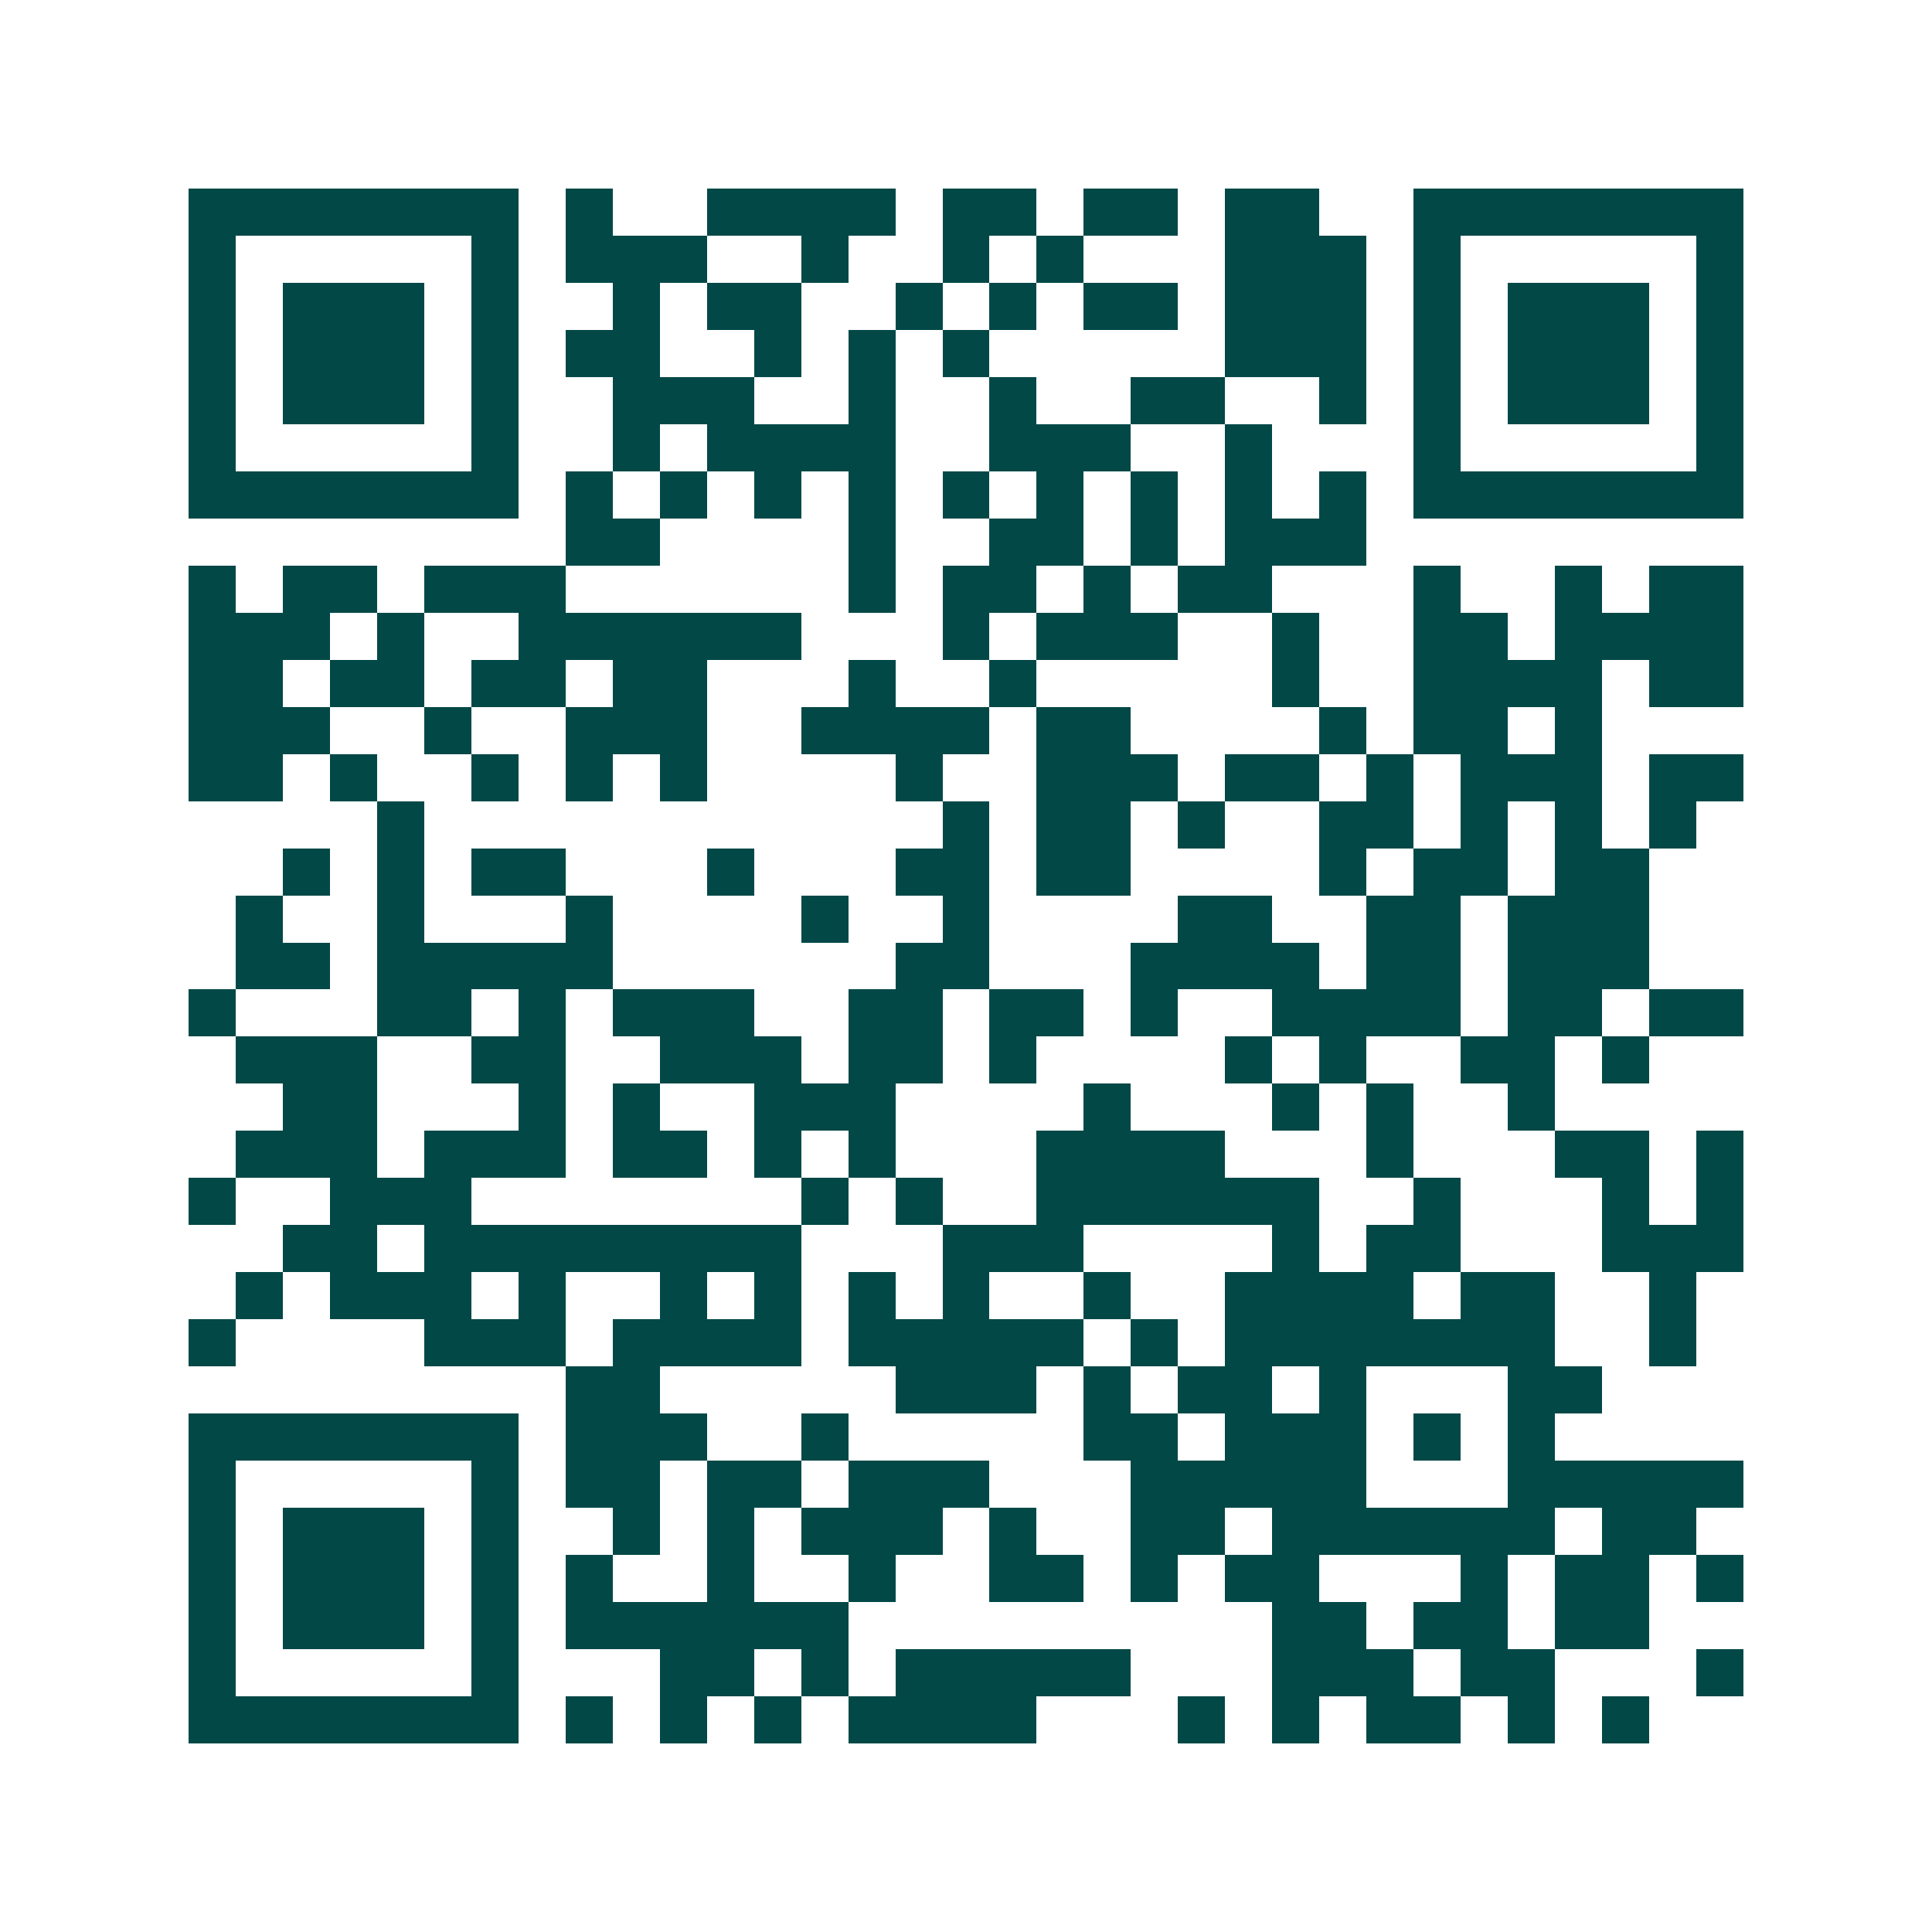 <svg xmlns="http://www.w3.org/2000/svg" width="200" height="200" viewBox="0 0 41 41" shape-rendering="crispEdges"><path fill="#ffffff" d="M0 0h41v41H0z"/><path stroke="#014847" d="M4 4.5h7m1 0h1m2 0h4m1 0h2m1 0h2m1 0h2m2 0h7M4 5.5h1m5 0h1m1 0h3m2 0h1m2 0h1m1 0h1m3 0h3m1 0h1m5 0h1M4 6.5h1m1 0h3m1 0h1m2 0h1m1 0h2m2 0h1m1 0h1m1 0h2m1 0h3m1 0h1m1 0h3m1 0h1M4 7.5h1m1 0h3m1 0h1m1 0h2m2 0h1m1 0h1m1 0h1m5 0h3m1 0h1m1 0h3m1 0h1M4 8.5h1m1 0h3m1 0h1m2 0h3m2 0h1m2 0h1m2 0h2m2 0h1m1 0h1m1 0h3m1 0h1M4 9.5h1m5 0h1m2 0h1m1 0h4m2 0h3m2 0h1m3 0h1m5 0h1M4 10.5h7m1 0h1m1 0h1m1 0h1m1 0h1m1 0h1m1 0h1m1 0h1m1 0h1m1 0h1m1 0h7M12 11.5h2m4 0h1m2 0h2m1 0h1m1 0h3M4 12.5h1m1 0h2m1 0h3m6 0h1m1 0h2m1 0h1m1 0h2m3 0h1m2 0h1m1 0h2M4 13.5h3m1 0h1m2 0h6m3 0h1m1 0h3m2 0h1m2 0h2m1 0h4M4 14.5h2m1 0h2m1 0h2m1 0h2m3 0h1m2 0h1m5 0h1m2 0h4m1 0h2M4 15.5h3m2 0h1m2 0h3m2 0h4m1 0h2m4 0h1m1 0h2m1 0h1M4 16.5h2m1 0h1m2 0h1m1 0h1m1 0h1m4 0h1m2 0h3m1 0h2m1 0h1m1 0h3m1 0h2M8 17.5h1m11 0h1m1 0h2m1 0h1m2 0h2m1 0h1m1 0h1m1 0h1M6 18.5h1m1 0h1m1 0h2m3 0h1m3 0h2m1 0h2m4 0h1m1 0h2m1 0h2M5 19.5h1m2 0h1m3 0h1m4 0h1m2 0h1m4 0h2m2 0h2m1 0h3M5 20.5h2m1 0h5m6 0h2m3 0h4m1 0h2m1 0h3M4 21.5h1m3 0h2m1 0h1m1 0h3m2 0h2m1 0h2m1 0h1m2 0h4m1 0h2m1 0h2M5 22.5h3m2 0h2m2 0h3m1 0h2m1 0h1m4 0h1m1 0h1m2 0h2m1 0h1M6 23.5h2m3 0h1m1 0h1m2 0h3m4 0h1m3 0h1m1 0h1m2 0h1M5 24.5h3m1 0h3m1 0h2m1 0h1m1 0h1m3 0h4m3 0h1m3 0h2m1 0h1M4 25.5h1m2 0h3m7 0h1m1 0h1m2 0h6m2 0h1m3 0h1m1 0h1M6 26.5h2m1 0h8m3 0h3m4 0h1m1 0h2m3 0h3M5 27.5h1m1 0h3m1 0h1m2 0h1m1 0h1m1 0h1m1 0h1m2 0h1m2 0h4m1 0h2m2 0h1M4 28.5h1m4 0h3m1 0h4m1 0h5m1 0h1m1 0h7m2 0h1M12 29.5h2m5 0h3m1 0h1m1 0h2m1 0h1m3 0h2M4 30.5h7m1 0h3m2 0h1m5 0h2m1 0h3m1 0h1m1 0h1M4 31.5h1m5 0h1m1 0h2m1 0h2m1 0h3m3 0h5m3 0h5M4 32.5h1m1 0h3m1 0h1m2 0h1m1 0h1m1 0h3m1 0h1m2 0h2m1 0h6m1 0h2M4 33.5h1m1 0h3m1 0h1m1 0h1m2 0h1m2 0h1m2 0h2m1 0h1m1 0h2m3 0h1m1 0h2m1 0h1M4 34.5h1m1 0h3m1 0h1m1 0h6m9 0h2m1 0h2m1 0h2M4 35.5h1m5 0h1m3 0h2m1 0h1m1 0h5m3 0h3m1 0h2m3 0h1M4 36.5h7m1 0h1m1 0h1m1 0h1m1 0h4m3 0h1m1 0h1m1 0h2m1 0h1m1 0h1"/></svg>
